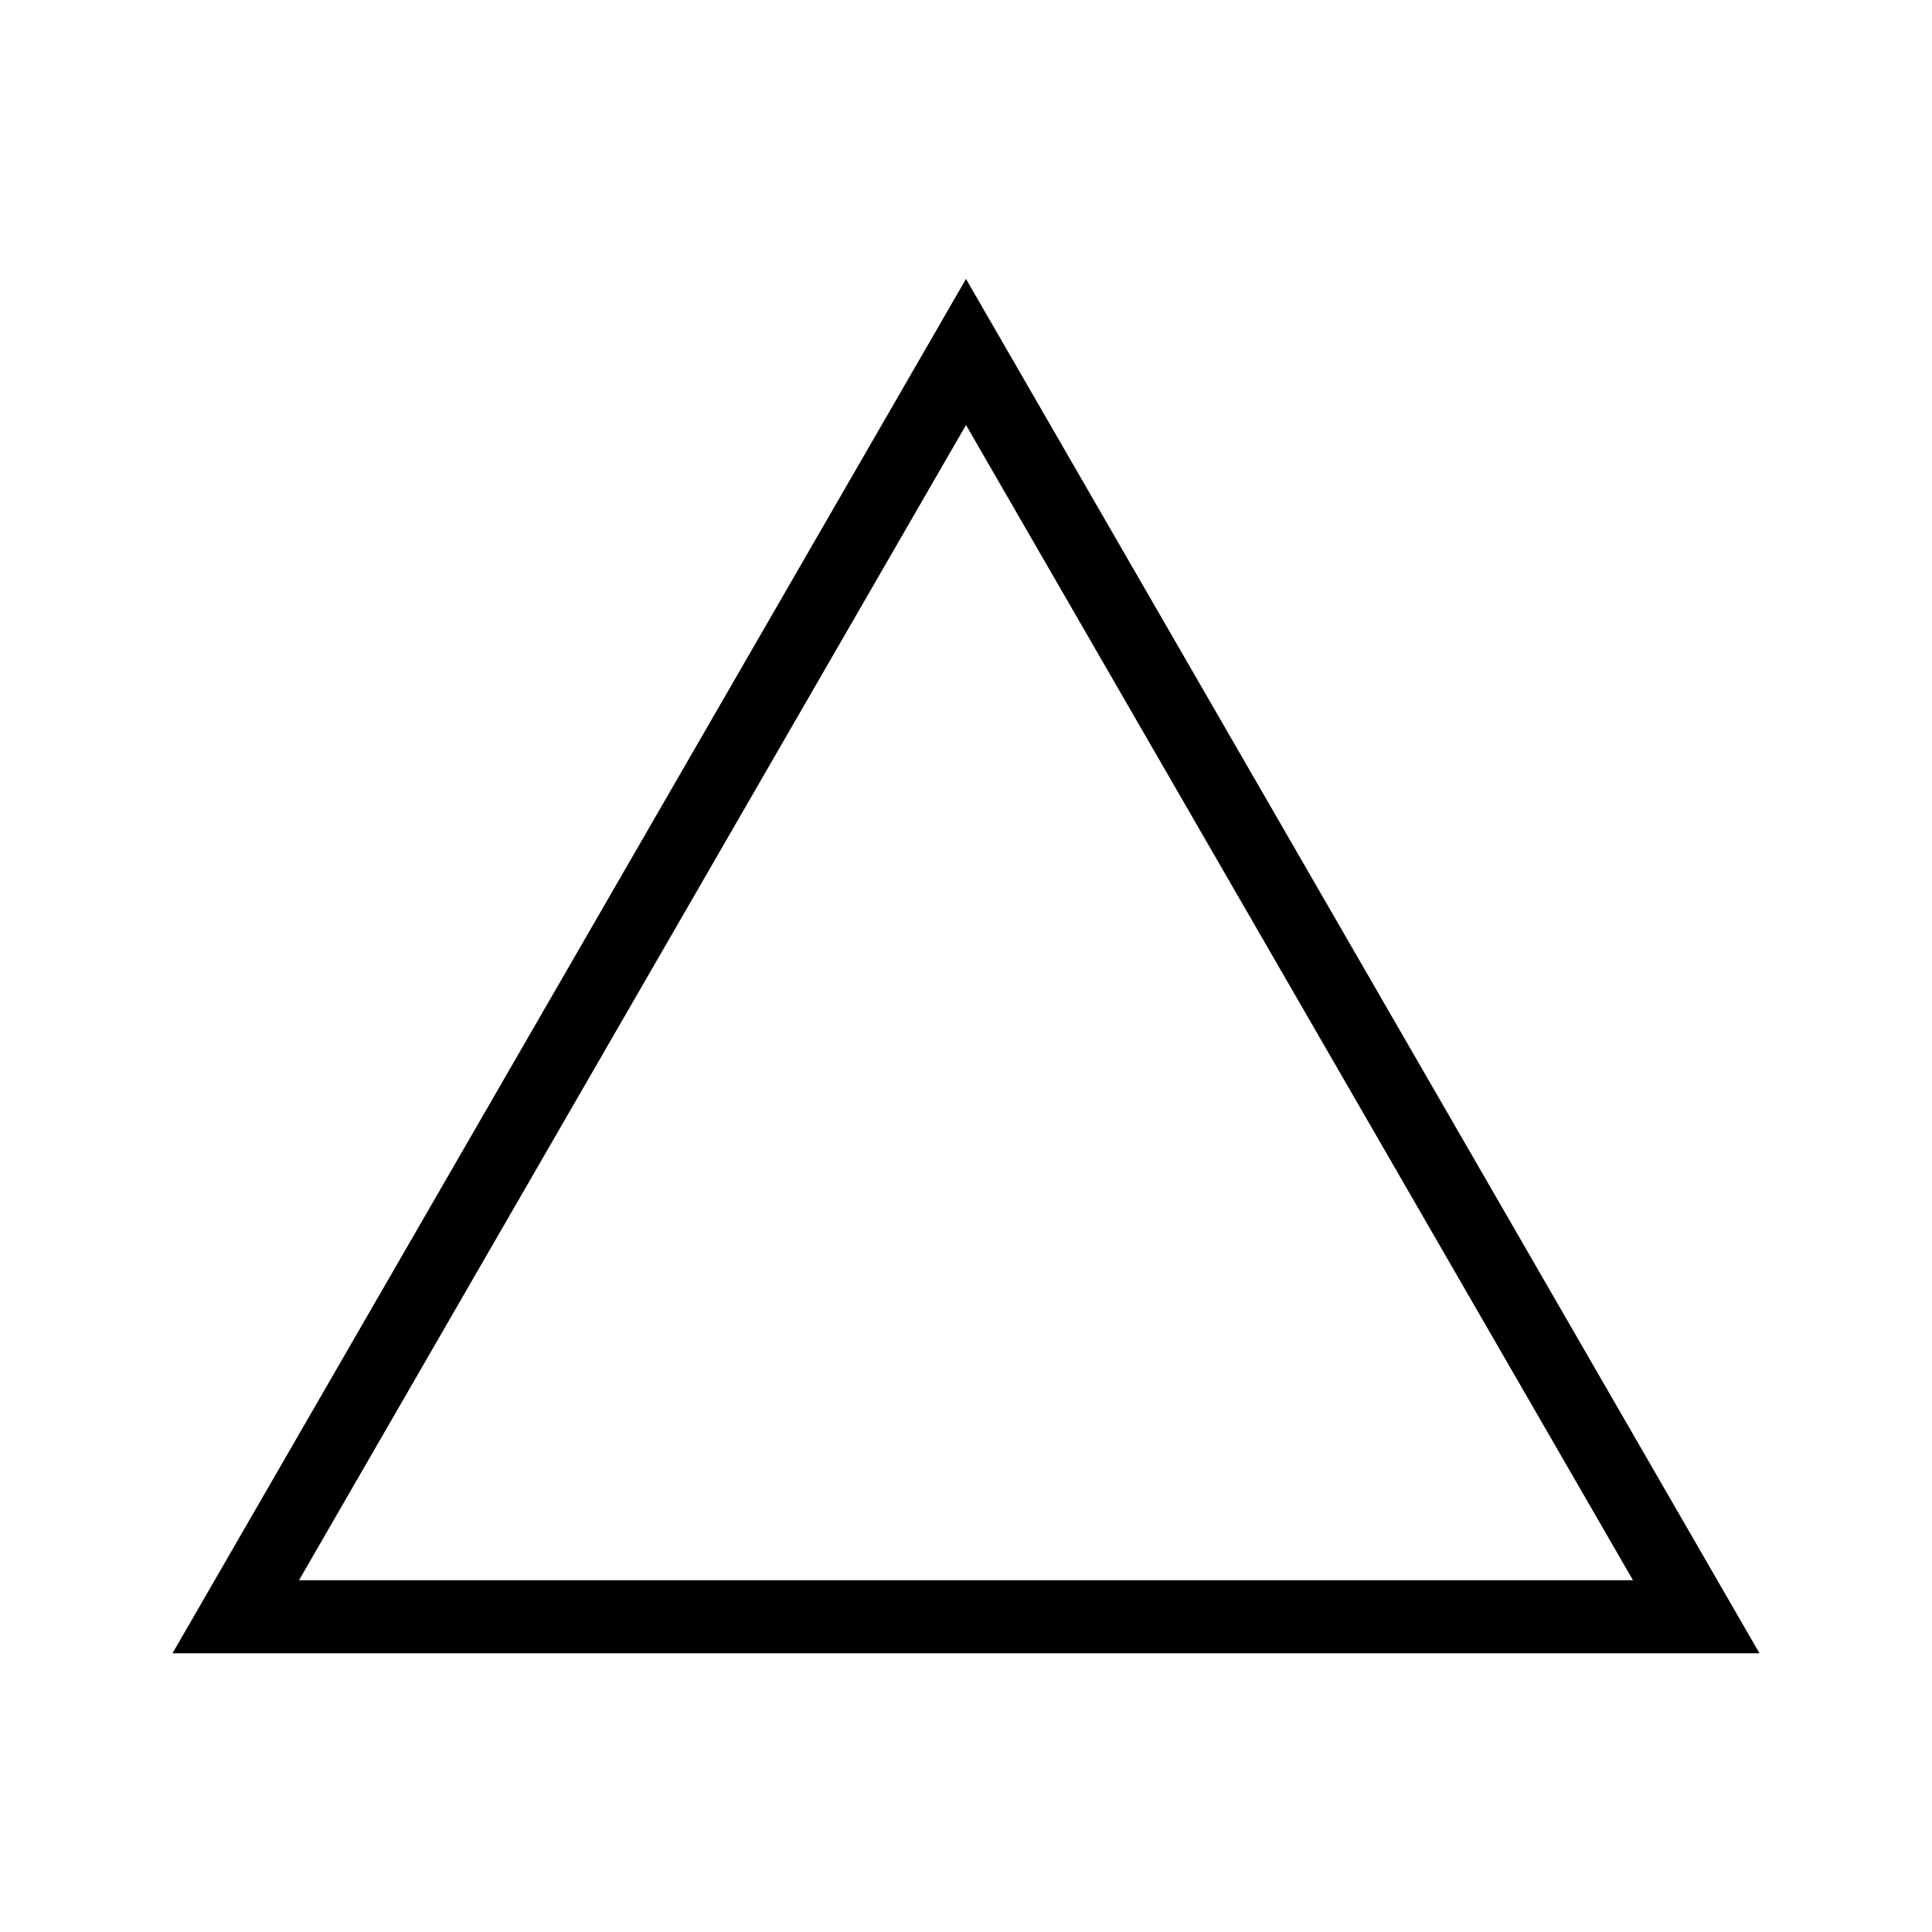 <?xml version="1.0" encoding="UTF-8" standalone="no"?>
<svg
   xmlns:dc="http://purl.org/dc/elements/1.1/"
   xmlns:cc="http://creativecommons.org/ns#"
   xmlns:rdf="http://www.w3.org/1999/02/22-rdf-syntax-ns#"
   xmlns:svg="http://www.w3.org/2000/svg"
   xmlns="http://www.w3.org/2000/svg"
   xmlns:sodipodi="http://sodipodi.sourceforge.net/DTD/sodipodi-0.dtd"
   xmlns:inkscape="http://www.inkscape.org/namespaces/inkscape"
   width="35"
   height="35"
   viewBox="0 0 9.26 9.26"
   version="1.1"
   id="svg13792"
   inkscape:version="1.0 (6e3e5246a0, 2020-05-07)"
   sodipodi:docname="start.svg">
  <defs
     id="defs13786" />
  <sodipodi:namedview
     id="base"
     pagecolor="#ffffff"
     bordercolor="#666666"
     borderopacity="1.0"
     inkscape:pageopacity="0.0"
     inkscape:pageshadow="2"
     inkscape:zoom="7.9195959"
     inkscape:cx="7.0580032"
     inkscape:cy="43.786797"
     inkscape:document-units="mm"
     inkscape:current-layer="layer1"
     inkscape:document-rotation="0"
     showgrid="false"
     units="px"
     inkscape:window-width="1672"
     inkscape:window-height="931"
     inkscape:window-x="248"
     inkscape:window-y="1080"
     inkscape:window-maximized="1" />
  <g
     inkscape:label="Layer 1"
     inkscape:groupmode="layer"
     id="layer1">
    <path
       id="path2277"
       style="fill:none;stroke:#000002;stroke-width:0.35;stroke-linecap:butt;stroke-linejoin:miter;stroke-miterlimit:2.236;stroke-dasharray:none;stroke-opacity:1"
       d="M 1.13,7.749 4.63,1.687 8.13,7.749 Z" />
  </g>
</svg>
